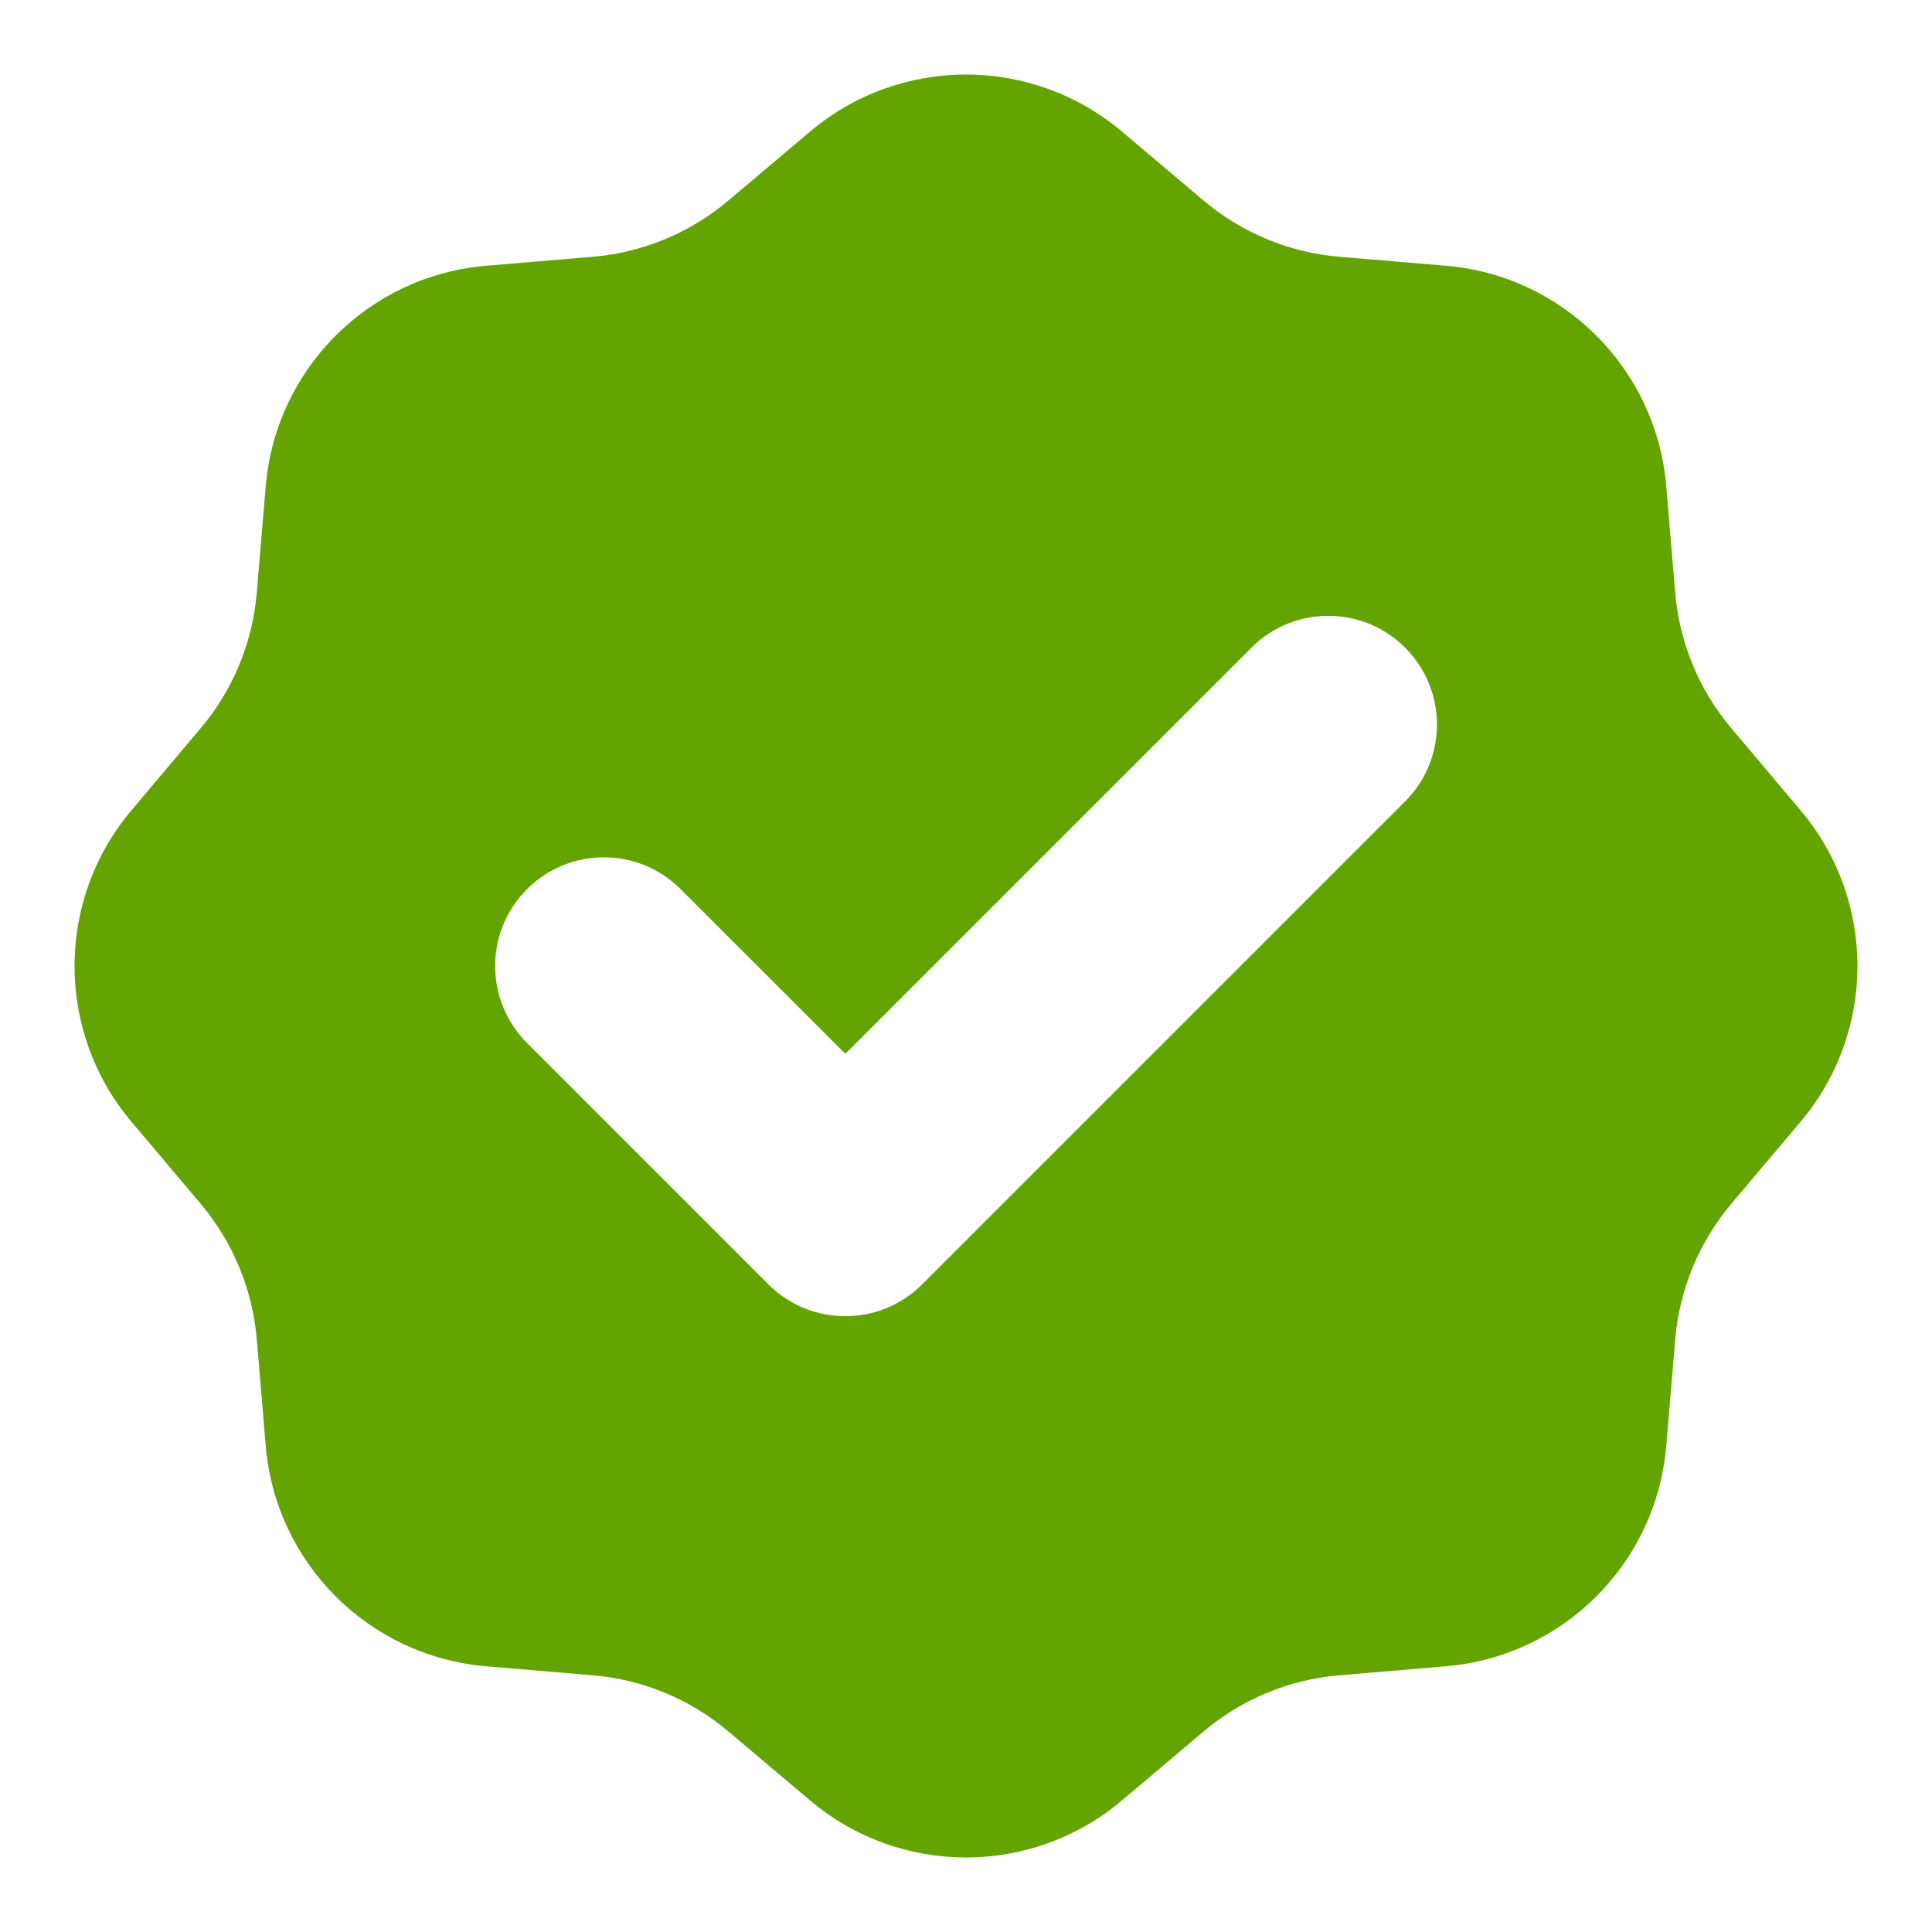 <svg width="20" height="20" viewBox="0 0 20 20" fill="none" xmlns="http://www.w3.org/2000/svg">
<path fill-rule="evenodd" clip-rule="evenodd" d="M11.613 1.361C10.681 0.575 9.319 0.575 8.387 1.361L7.539 2.077C7.143 2.411 6.654 2.614 6.138 2.658L5.032 2.751C3.817 2.854 2.854 3.817 2.751 5.032L2.658 6.138C2.614 6.654 2.411 7.144 2.077 7.539L1.361 8.388C0.575 9.319 0.575 10.681 1.361 11.613L2.077 12.461C2.411 12.857 2.614 13.347 2.658 13.863L2.751 14.969C2.854 16.183 3.817 17.146 5.032 17.249L6.138 17.343C6.654 17.386 7.143 17.589 7.539 17.923L8.387 18.639C9.319 19.425 10.681 19.425 11.613 18.639L12.461 17.923C12.857 17.589 13.346 17.386 13.863 17.343L14.969 17.249C16.183 17.146 17.146 16.183 17.249 14.969L17.342 13.863C17.386 13.347 17.589 12.857 17.923 12.461L18.639 11.613C19.425 10.681 19.425 9.319 18.639 8.388L17.923 7.539C17.589 7.144 17.386 6.654 17.342 6.138L17.249 5.032C17.146 3.817 16.183 2.854 14.969 2.751L13.863 2.658C13.346 2.614 12.857 2.411 12.461 2.077L11.613 1.361ZM14.546 8.296C14.985 7.856 14.985 7.144 14.546 6.705C14.107 6.265 13.394 6.265 12.955 6.705L8.751 10.909L7.046 9.205C6.607 8.765 5.894 8.765 5.455 9.205C5.016 9.644 5.016 10.356 5.455 10.796L7.955 13.296C8.394 13.735 9.107 13.735 9.546 13.296L14.546 8.296Z" fill="#64A400"/>
</svg>
